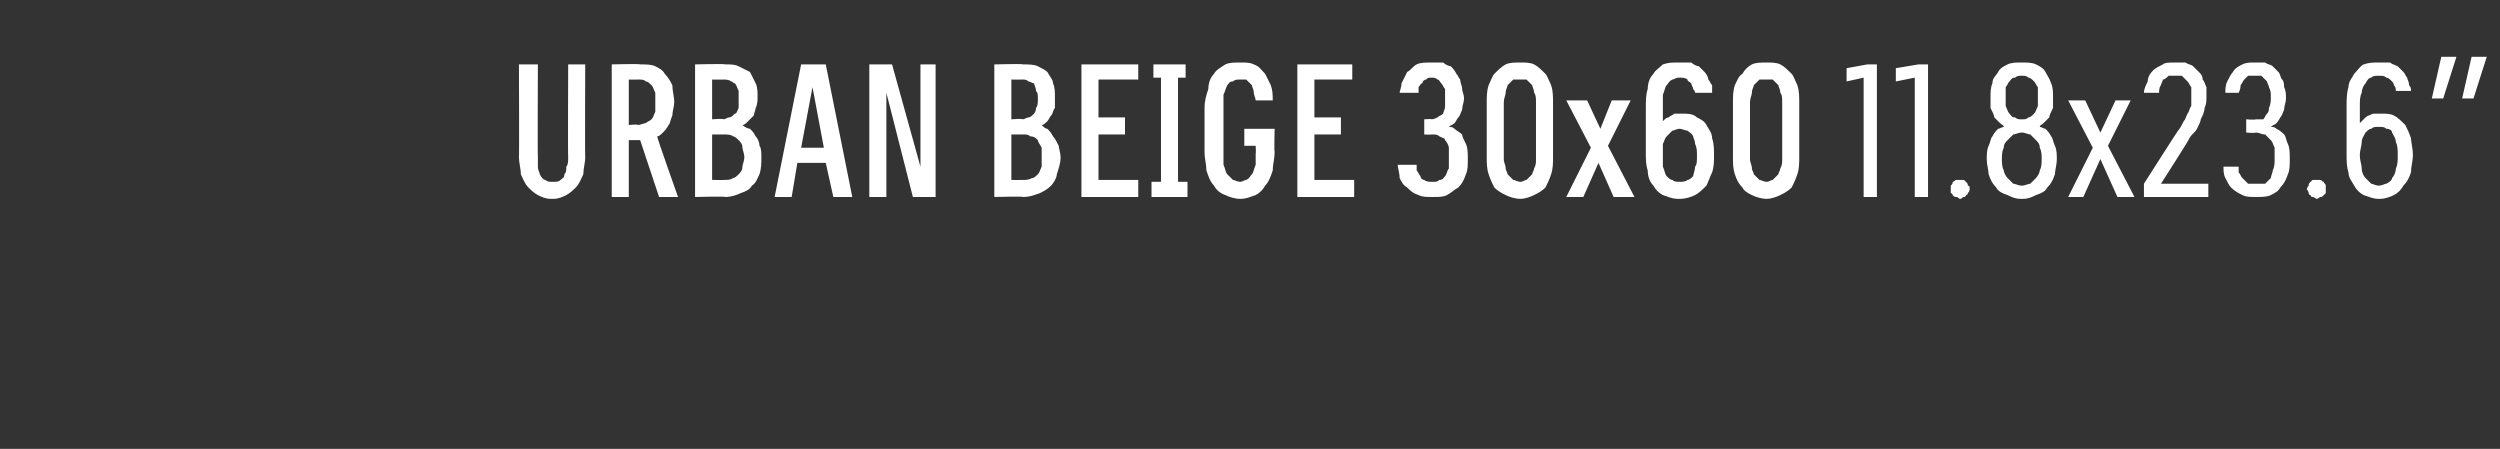 <?xml version="1.0" standalone="no"?>
<!DOCTYPE svg PUBLIC "-//W3C//DTD SVG 1.1//EN" "http://www.w3.org/Graphics/SVG/1.1/DTD/svg11.dtd">
<svg xmlns="http://www.w3.org/2000/svg" version="1.1" width="132px" height="23.7px" viewBox="0 -3 132 23.7" style="top:-3px">
  <rect x="0" y="-3" width="132" height="23.7" fill="#333333" stroke="none"/>
  <desc>Urban BEIGE 30x60 11.8x23.6”</desc>
  <defs/>
  <g id="Polygon573712">
    <path d="M 29.1 7.5 C 29.1 7.5 29.2 7.5 29.2 7.5 C 29.5 7.5 29.7 7.4 29.9 7.3 C 30.1 7.2 30.3 7 30.4 6.9 C 30.6 6.7 30.7 6.4 30.8 6.2 C 30.8 5.9 30.9 5.6 30.9 5.3 C 30.88 5.31 30.9 0.4 30.9 0.4 L 30 0.4 C 30 0.4 29.98 5.32 30 5.3 C 30 5.5 30 5.7 29.9 5.8 C 29.9 6 29.9 6.1 29.8 6.2 C 29.8 6.4 29.7 6.4 29.6 6.5 C 29.5 6.6 29.4 6.6 29.2 6.6 C 29.2 6.6 29.2 6.6 29.2 6.6 C 29 6.6 28.9 6.6 28.8 6.5 C 28.7 6.5 28.6 6.4 28.5 6.2 C 28.5 6.1 28.4 6 28.4 5.8 C 28.4 5.7 28.4 5.5 28.4 5.3 C 28.38 5.32 28.4 0.4 28.4 0.4 L 27.4 0.4 C 27.4 0.4 27.42 5.31 27.4 5.3 C 27.4 5.6 27.5 5.9 27.5 6.2 C 27.6 6.4 27.7 6.7 27.9 6.9 C 28 7 28.2 7.2 28.4 7.3 C 28.6 7.4 28.8 7.5 29.1 7.5 Z M 32.3 7.4 L 33.2 7.4 L 33.2 4.4 L 33.8 4.4 L 34.8 7.4 L 35.8 7.4 C 35.8 7.4 34.67 4.22 34.7 4.2 C 34.8 4.2 34.9 4.1 35 4 C 35.1 3.9 35.2 3.8 35.3 3.6 C 35.4 3.5 35.4 3.3 35.5 3.1 C 35.5 2.9 35.6 2.6 35.6 2.4 C 35.6 2.1 35.5 1.8 35.5 1.5 C 35.4 1.3 35.3 1.1 35.1 0.9 C 35 0.7 34.8 0.6 34.6 0.5 C 34.4 0.4 34.1 0.4 33.8 0.4 C 33.79 0.36 32.3 0.4 32.3 0.4 L 32.3 7.4 Z M 33.2 3.6 L 33.2 1.2 C 33.2 1.2 33.67 1.21 33.7 1.2 C 33.9 1.2 34 1.2 34.1 1.3 C 34.2 1.3 34.3 1.4 34.4 1.5 C 34.5 1.6 34.5 1.7 34.6 1.9 C 34.6 2 34.6 2.2 34.6 2.4 C 34.6 2.6 34.6 2.8 34.6 2.9 C 34.5 3.1 34.5 3.2 34.4 3.3 C 34.3 3.4 34.2 3.4 34.1 3.5 C 34 3.5 33.8 3.6 33.7 3.6 C 33.67 3.55 33.2 3.6 33.2 3.6 Z M 36.7 7.4 C 36.7 7.4 38.3 7.36 38.3 7.4 C 38.6 7.4 38.9 7.3 39.1 7.2 C 39.4 7.1 39.6 7 39.7 6.8 C 39.9 6.7 40 6.4 40.1 6.2 C 40.2 5.9 40.2 5.6 40.2 5.3 C 40.2 5.1 40.2 4.8 40.1 4.7 C 40.1 4.5 40 4.3 39.9 4.2 C 39.8 4 39.7 3.9 39.6 3.8 C 39.5 3.8 39.3 3.7 39.2 3.6 C 39.3 3.6 39.4 3.5 39.5 3.4 C 39.6 3.3 39.7 3.2 39.8 3.1 C 39.8 3 39.9 2.8 39.9 2.7 C 40 2.5 40 2.3 40 2.1 C 40 1.9 40 1.6 39.9 1.4 C 39.8 1.2 39.7 1 39.6 0.8 C 39.4 0.7 39.2 0.6 39 0.5 C 38.8 0.4 38.6 0.4 38.3 0.4 C 38.29 0.36 36.7 0.4 36.7 0.4 L 36.7 7.4 Z M 37.6 6.5 L 37.6 4.1 C 37.6 4.1 38.24 4.1 38.2 4.1 C 38.4 4.1 38.6 4.1 38.7 4.2 C 38.8 4.2 38.9 4.3 39 4.4 C 39.1 4.5 39.2 4.6 39.2 4.8 C 39.2 4.9 39.3 5.1 39.3 5.3 C 39.3 5.5 39.2 5.7 39.2 5.8 C 39.2 6 39.1 6.1 39 6.2 C 38.9 6.3 38.8 6.4 38.7 6.4 C 38.6 6.5 38.4 6.5 38.2 6.5 C 38.24 6.51 37.6 6.5 37.6 6.5 Z M 37.6 3.3 L 37.6 1.2 C 37.6 1.2 38.21 1.21 38.2 1.2 C 38.3 1.2 38.5 1.2 38.6 1.3 C 38.7 1.3 38.7 1.4 38.8 1.4 C 38.9 1.5 38.9 1.6 39 1.8 C 39 1.9 39 2 39 2.2 C 39 2.4 39 2.6 39 2.7 C 38.9 2.9 38.9 3 38.8 3 C 38.7 3.1 38.6 3.2 38.5 3.2 C 38.4 3.2 38.3 3.3 38.2 3.3 C 38.21 3.25 37.6 3.3 37.6 3.3 Z M 43.6 5.6 L 44 7.4 L 45 7.4 L 43.6 0.4 L 42.3 0.4 L 40.9 7.4 L 41.8 7.4 L 42.1 5.6 L 43.6 5.6 Z M 43.5 4.8 L 42.3 4.8 L 42.9 1.6 L 43.5 4.8 Z M 45.9 7.4 L 46.8 7.4 L 46.8 1.9 L 48.2 7.4 L 49.4 7.4 L 49.4 0.4 L 48.6 0.4 L 48.6 5.8 L 47.1 0.4 L 45.9 0.4 L 45.9 7.4 Z M 52.5 7.4 C 52.5 7.4 54.05 7.36 54 7.4 C 54.4 7.4 54.6 7.3 54.9 7.2 C 55.1 7.1 55.3 7 55.5 6.8 C 55.6 6.7 55.8 6.4 55.8 6.2 C 55.9 5.9 56 5.6 56 5.3 C 56 5.1 55.9 4.8 55.9 4.7 C 55.8 4.5 55.7 4.3 55.6 4.2 C 55.5 4 55.4 3.9 55.3 3.8 C 55.2 3.8 55.1 3.7 55 3.6 C 55.1 3.6 55.2 3.5 55.3 3.4 C 55.4 3.3 55.4 3.2 55.5 3.1 C 55.6 3 55.6 2.8 55.7 2.7 C 55.7 2.5 55.7 2.3 55.7 2.1 C 55.7 1.9 55.7 1.6 55.6 1.4 C 55.6 1.2 55.4 1 55.3 0.8 C 55.2 0.7 55 0.6 54.8 0.5 C 54.6 0.4 54.3 0.4 54 0.4 C 54.05 0.36 52.5 0.4 52.5 0.4 L 52.5 7.4 Z M 53.4 6.5 L 53.4 4.1 C 53.4 4.1 53.99 4.1 54 4.1 C 54.2 4.1 54.3 4.1 54.4 4.2 C 54.6 4.2 54.7 4.3 54.8 4.4 C 54.8 4.5 54.9 4.6 55 4.8 C 55 4.9 55 5.1 55 5.3 C 55 5.5 55 5.7 55 5.8 C 54.9 6 54.9 6.1 54.8 6.2 C 54.7 6.3 54.6 6.4 54.5 6.4 C 54.3 6.5 54.2 6.5 54 6.5 C 53.99 6.51 53.4 6.5 53.4 6.5 Z M 53.4 3.3 L 53.4 1.2 C 53.4 1.2 53.97 1.21 54 1.2 C 54.1 1.2 54.2 1.2 54.3 1.3 C 54.4 1.3 54.5 1.4 54.6 1.4 C 54.6 1.5 54.7 1.6 54.7 1.8 C 54.8 1.9 54.8 2 54.8 2.2 C 54.8 2.4 54.8 2.6 54.7 2.7 C 54.7 2.9 54.6 3 54.6 3 C 54.5 3.1 54.4 3.2 54.3 3.2 C 54.2 3.2 54.1 3.3 54 3.3 C 53.97 3.25 53.4 3.3 53.4 3.3 Z M 57.1 7.4 L 60.1 7.4 L 60.1 6.5 L 58 6.5 L 58 4.1 L 59.4 4.1 L 59.4 3.2 L 58 3.2 L 58 1.2 L 60.1 1.2 L 60.1 0.4 L 57.1 0.4 L 57.1 7.4 Z M 60.8 7.4 L 62.7 7.4 L 62.7 6.6 L 62.2 6.6 L 62.2 1.1 L 62.6 1.1 L 62.6 0.4 L 60.9 0.4 L 60.9 1.1 L 61.3 1.1 L 61.3 6.6 L 60.8 6.6 L 60.8 7.4 Z M 65.5 7.5 C 65.8 7.5 66 7.4 66.3 7.3 C 66.5 7.2 66.7 7 66.8 6.8 C 67 6.6 67.1 6.3 67.2 6 C 67.2 5.7 67.3 5.4 67.3 5 C 67.27 5.01 67.3 3.8 67.3 3.8 L 65.7 3.8 L 65.7 4.7 L 66.3 4.7 C 66.3 4.7 66.32 5.12 66.3 5.1 C 66.3 5.4 66.3 5.6 66.3 5.7 C 66.2 5.9 66.2 6.1 66.1 6.2 C 66 6.3 66 6.4 65.8 6.5 C 65.7 6.5 65.6 6.6 65.5 6.6 C 65.3 6.6 65.2 6.5 65.1 6.5 C 65 6.4 64.9 6.3 64.8 6.2 C 64.7 6.1 64.7 5.9 64.6 5.7 C 64.6 5.5 64.6 5.3 64.6 5 C 64.6 5 64.6 2.7 64.6 2.7 C 64.6 2.4 64.6 2.2 64.6 2 C 64.7 1.8 64.7 1.7 64.8 1.5 C 64.9 1.4 64.9 1.3 65.1 1.3 C 65.2 1.2 65.3 1.2 65.5 1.2 C 65.6 1.2 65.7 1.2 65.8 1.2 C 65.9 1.3 66 1.4 66.1 1.5 C 66.1 1.6 66.2 1.7 66.2 1.9 C 66.2 2 66.3 2.2 66.3 2.3 C 66.3 2.3 67.2 2.3 67.2 2.3 C 67.2 2 67.2 1.8 67.1 1.5 C 67 1.3 66.9 1.1 66.8 0.9 C 66.6 0.7 66.5 0.5 66.2 0.4 C 66 0.3 65.8 0.3 65.5 0.3 C 65.2 0.3 64.9 0.3 64.7 0.4 C 64.4 0.6 64.2 0.7 64.1 0.9 C 63.9 1.1 63.8 1.4 63.8 1.7 C 63.7 2 63.6 2.3 63.6 2.7 C 63.6 2.7 63.6 5 63.6 5 C 63.6 5.4 63.7 5.7 63.7 6 C 63.8 6.3 63.9 6.6 64.1 6.8 C 64.2 7 64.4 7.2 64.7 7.3 C 64.9 7.4 65.2 7.5 65.5 7.5 Z M 68.5 7.4 L 71.5 7.4 L 71.5 6.5 L 69.4 6.5 L 69.4 4.1 L 70.8 4.1 L 70.8 3.2 L 69.4 3.2 L 69.4 1.2 L 71.4 1.2 L 71.4 0.4 L 68.5 0.4 L 68.5 7.4 Z M 75.6 7.4 C 75.6 7.4 75.7 7.4 75.7 7.4 C 76 7.4 76.2 7.4 76.4 7.3 C 76.6 7.2 76.8 7 77 6.9 C 77.2 6.7 77.3 6.5 77.4 6.2 C 77.5 6 77.5 5.7 77.5 5.4 C 77.5 5.1 77.5 4.8 77.4 4.6 C 77.3 4.4 77.2 4.2 77.2 4.1 C 77.1 4 76.9 3.9 76.8 3.8 C 76.7 3.7 76.6 3.7 76.5 3.7 C 76.6 3.6 76.7 3.6 76.8 3.5 C 76.9 3.4 76.9 3.3 77 3.2 C 77.1 3.1 77.1 3 77.2 2.8 C 77.2 2.6 77.3 2.4 77.3 2.2 C 77.3 2 77.2 1.8 77.2 1.7 C 77.2 1.5 77.1 1.4 77.1 1.2 C 77 1.1 77 1 76.9 0.9 C 76.8 0.7 76.7 0.6 76.6 0.5 C 76.5 0.5 76.3 0.4 76.2 0.3 C 76 0.3 75.8 0.3 75.7 0.3 C 75.7 0.3 75.6 0.3 75.6 0.3 C 75.3 0.3 75 0.3 74.8 0.4 C 74.6 0.5 74.5 0.7 74.3 0.8 C 74.2 1 74.1 1.2 74 1.4 C 74 1.6 73.9 1.8 73.9 1.9 C 73.9 1.9 74.9 1.9 74.9 1.9 C 74.9 1.8 74.9 1.7 74.9 1.6 C 75 1.5 75 1.4 75.1 1.4 C 75.1 1.3 75.2 1.2 75.3 1.2 C 75.4 1.1 75.4 1.1 75.6 1.1 C 75.6 1.1 75.6 1.1 75.6 1.1 C 75.7 1.1 75.8 1.1 75.9 1.2 C 76 1.2 76 1.3 76.1 1.4 C 76.2 1.5 76.2 1.6 76.3 1.7 C 76.3 1.8 76.3 2 76.3 2.2 C 76.3 2.4 76.3 2.5 76.3 2.6 C 76.3 2.8 76.2 2.9 76.2 3 C 76.1 3.1 76 3.1 75.9 3.2 C 75.9 3.2 75.7 3.3 75.6 3.3 C 75.6 3.27 75.2 3.3 75.2 3.3 L 75.2 4.1 C 75.2 4.1 75.56 4.12 75.6 4.1 C 75.8 4.1 75.9 4.1 76 4.2 C 76.2 4.3 76.3 4.3 76.3 4.4 C 76.4 4.5 76.5 4.7 76.5 4.8 C 76.5 5 76.5 5.1 76.5 5.3 C 76.5 5.5 76.5 5.7 76.5 5.9 C 76.4 6 76.4 6.2 76.3 6.3 C 76.2 6.4 76.2 6.5 76 6.5 C 75.9 6.6 75.8 6.6 75.7 6.6 C 75.7 6.6 75.6 6.6 75.6 6.6 C 75.5 6.6 75.3 6.6 75.2 6.5 C 75.1 6.5 75 6.4 75 6.3 C 74.9 6.2 74.9 6.1 74.8 6 C 74.8 5.9 74.8 5.8 74.8 5.7 C 74.8 5.7 73.8 5.7 73.8 5.7 C 73.8 5.9 73.9 6.1 73.9 6.4 C 74 6.6 74.1 6.8 74.3 6.9 C 74.5 7.1 74.6 7.2 74.9 7.3 C 75.1 7.4 75.3 7.4 75.6 7.4 Z M 80.3 7.5 C 80.5 7.5 80.8 7.4 81 7.3 C 81.2 7.2 81.4 7.1 81.6 6.9 C 81.7 6.7 81.8 6.5 81.9 6.2 C 82 5.9 82 5.6 82 5.3 C 82 5.3 82 2.4 82 2.4 C 82 2.1 82 1.8 81.9 1.5 C 81.8 1.3 81.7 1 81.6 0.9 C 81.4 0.7 81.2 0.5 81 0.4 C 80.8 0.3 80.5 0.3 80.3 0.3 C 80 0.3 79.7 0.3 79.5 0.4 C 79.3 0.5 79.1 0.7 78.9 0.9 C 78.8 1 78.7 1.3 78.6 1.5 C 78.5 1.8 78.5 2.1 78.5 2.4 C 78.5 2.4 78.5 5.3 78.5 5.3 C 78.5 5.6 78.5 5.9 78.6 6.2 C 78.7 6.5 78.8 6.7 78.9 6.9 C 79.1 7.1 79.3 7.2 79.5 7.3 C 79.7 7.4 80 7.5 80.3 7.5 Z M 80.3 6.6 C 80.1 6.6 80 6.5 79.9 6.5 C 79.8 6.4 79.7 6.3 79.6 6.2 C 79.6 6.1 79.5 6 79.5 5.9 C 79.5 5.7 79.4 5.6 79.4 5.4 C 79.4 5.4 79.4 2.4 79.4 2.4 C 79.4 2.2 79.5 2 79.5 1.9 C 79.5 1.7 79.6 1.6 79.6 1.5 C 79.7 1.4 79.8 1.3 79.9 1.2 C 80 1.2 80.1 1.2 80.3 1.2 C 80.4 1.2 80.5 1.2 80.6 1.2 C 80.7 1.3 80.8 1.4 80.9 1.5 C 80.9 1.6 81 1.7 81 1.9 C 81.1 2 81.1 2.2 81.1 2.4 C 81.1 2.4 81.1 5.4 81.1 5.4 C 81.1 5.6 81.1 5.7 81 5.9 C 81 6 80.9 6.1 80.9 6.2 C 80.8 6.3 80.7 6.4 80.6 6.5 C 80.5 6.5 80.4 6.6 80.3 6.6 Z M 82.7 7.4 L 83.6 7.4 L 84.4 5.6 L 85.2 7.4 L 86.3 7.4 L 84.9 4.7 L 86.1 2.3 L 85.1 2.3 L 84.5 3.8 L 83.8 2.3 L 82.7 2.3 L 84 4.8 L 82.7 7.4 Z M 88.6 7.5 C 88.6 7.5 88.7 7.5 88.7 7.5 C 89 7.5 89.3 7.4 89.5 7.3 C 89.7 7.2 89.9 7 90.1 6.8 C 90.2 6.6 90.3 6.3 90.4 6.1 C 90.5 5.8 90.5 5.5 90.5 5.2 C 90.5 4.9 90.5 4.6 90.4 4.3 C 90.4 4 90.2 3.8 90.1 3.6 C 90 3.4 89.8 3.3 89.6 3.2 C 89.4 3 89.1 3 88.8 3 C 88.8 3 88.8 3 88.8 3 C 88.6 3 88.5 3 88.4 3 C 88.3 3.1 88.2 3.1 88.1 3.2 C 88 3.2 87.9 3.3 87.9 3.3 C 87.8 3.4 87.8 3.4 87.8 3.4 C 87.8 3.4 87.8 2.6 87.8 2.6 C 87.8 2.3 87.8 2.1 87.8 2 C 87.9 1.8 87.9 1.6 88 1.5 C 88.1 1.4 88.1 1.3 88.3 1.2 C 88.4 1.2 88.5 1.1 88.6 1.1 C 88.6 1.1 88.7 1.1 88.7 1.1 C 88.8 1.1 89 1.1 89.1 1.2 C 89.1 1.3 89.2 1.3 89.3 1.4 C 89.3 1.5 89.4 1.6 89.4 1.7 C 89.4 1.7 89.5 1.8 89.5 1.9 C 89.5 1.9 90.4 1.9 90.4 1.9 C 90.4 1.8 90.4 1.7 90.4 1.5 C 90.3 1.4 90.3 1.3 90.2 1.2 C 90.2 1.1 90.1 0.9 90 0.8 C 89.9 0.7 89.8 0.6 89.7 0.5 C 89.6 0.5 89.4 0.4 89.3 0.3 C 89.1 0.3 88.9 0.3 88.7 0.3 C 88.7 0.3 88.6 0.3 88.6 0.3 C 88.3 0.3 88.1 0.3 87.8 0.4 C 87.6 0.6 87.4 0.7 87.3 0.9 C 87.1 1.1 87 1.4 87 1.7 C 86.9 2 86.9 2.3 86.9 2.7 C 86.9 2.7 86.9 5.1 86.9 5.1 C 86.9 5.4 86.9 5.7 87 6 C 87 6.3 87.1 6.6 87.3 6.8 C 87.4 7 87.6 7.2 87.8 7.3 C 88.1 7.4 88.3 7.5 88.6 7.5 Z M 88.7 6.6 C 88.7 6.6 88.7 6.6 88.7 6.6 C 88.5 6.6 88.4 6.6 88.3 6.5 C 88.2 6.5 88.1 6.4 88 6.3 C 87.9 6.2 87.9 6 87.8 5.8 C 87.8 5.7 87.8 5.5 87.8 5.2 C 87.8 5 87.8 4.8 87.8 4.6 C 87.9 4.4 87.9 4.3 88 4.2 C 88.1 4.1 88.2 4 88.3 3.9 C 88.4 3.9 88.5 3.8 88.7 3.8 C 88.7 3.8 88.7 3.8 88.7 3.8 C 88.8 3.8 89 3.9 89.1 3.9 C 89.2 4 89.3 4 89.4 4.2 C 89.4 4.3 89.5 4.4 89.5 4.6 C 89.6 4.8 89.6 5 89.6 5.2 C 89.6 5.5 89.6 5.7 89.5 5.8 C 89.5 6 89.4 6.2 89.4 6.3 C 89.3 6.4 89.2 6.5 89.1 6.5 C 89 6.6 88.8 6.6 88.7 6.6 Z M 93.3 7.5 C 93.5 7.5 93.8 7.4 94 7.3 C 94.2 7.2 94.4 7.1 94.6 6.9 C 94.7 6.7 94.8 6.5 94.9 6.2 C 95 5.9 95 5.6 95 5.3 C 95 5.3 95 2.4 95 2.4 C 95 2.1 95 1.8 94.9 1.5 C 94.8 1.3 94.7 1 94.6 0.9 C 94.4 0.7 94.2 0.5 94 0.4 C 93.8 0.3 93.5 0.3 93.3 0.3 C 93 0.3 92.7 0.3 92.5 0.4 C 92.3 0.5 92.1 0.7 92 0.9 C 91.8 1 91.7 1.3 91.6 1.5 C 91.5 1.8 91.5 2.1 91.5 2.4 C 91.5 2.4 91.5 5.3 91.5 5.3 C 91.5 5.6 91.5 5.9 91.6 6.2 C 91.7 6.5 91.8 6.7 92 6.9 C 92.1 7.1 92.3 7.2 92.5 7.3 C 92.7 7.4 93 7.5 93.3 7.5 Z M 93.3 6.6 C 93.1 6.6 93 6.5 92.9 6.5 C 92.8 6.4 92.7 6.3 92.6 6.2 C 92.6 6.1 92.5 6 92.5 5.9 C 92.5 5.7 92.4 5.6 92.4 5.4 C 92.4 5.4 92.4 2.4 92.4 2.4 C 92.4 2.2 92.5 2 92.5 1.9 C 92.5 1.7 92.6 1.6 92.6 1.5 C 92.7 1.4 92.8 1.3 92.9 1.2 C 93 1.2 93.1 1.2 93.3 1.2 C 93.4 1.2 93.5 1.2 93.6 1.2 C 93.7 1.3 93.8 1.4 93.9 1.5 C 93.9 1.6 94 1.7 94 1.9 C 94.1 2 94.1 2.2 94.1 2.4 C 94.1 2.4 94.1 5.4 94.1 5.4 C 94.1 5.6 94.1 5.7 94 5.9 C 94 6 93.9 6.1 93.9 6.2 C 93.8 6.3 93.7 6.4 93.6 6.5 C 93.5 6.5 93.4 6.6 93.3 6.6 Z M 98.4 7.4 L 99.1 7.4 L 99.1 0.4 L 98.6 0.4 L 97.5 0.6 L 97.5 1.3 L 98.4 1.1 L 98.4 7.4 Z M 101.1 7.4 L 101.8 7.4 L 101.8 0.4 L 101.3 0.4 L 100.1 0.6 L 100.1 1.3 L 101.1 1.1 L 101.1 7.4 Z M 103.5 7.5 C 103.6 7.5 103.6 7.4 103.7 7.4 C 103.7 7.4 103.8 7.4 103.8 7.3 C 103.9 7.3 103.9 7.2 103.9 7.2 C 104 7.1 104 7 104 7 C 104 6.9 104 6.8 103.9 6.8 C 103.9 6.7 103.9 6.7 103.8 6.6 C 103.8 6.6 103.7 6.5 103.7 6.5 C 103.6 6.5 103.6 6.5 103.5 6.5 C 103.4 6.5 103.4 6.5 103.3 6.5 C 103.2 6.5 103.2 6.6 103.1 6.6 C 103.1 6.7 103.1 6.7 103 6.8 C 103 6.8 103 6.9 103 7 C 103 7 103 7.1 103 7.2 C 103.1 7.2 103.1 7.3 103.1 7.3 C 103.2 7.4 103.2 7.4 103.3 7.4 C 103.4 7.4 103.4 7.5 103.5 7.5 Z M 106.7 7.5 C 106.7 7.5 106.8 7.5 106.8 7.5 C 107.1 7.5 107.3 7.4 107.5 7.3 C 107.8 7.2 108 7.1 108.1 6.9 C 108.3 6.7 108.4 6.5 108.5 6.2 C 108.5 6 108.6 5.7 108.6 5.4 C 108.6 5.2 108.6 4.9 108.5 4.7 C 108.4 4.5 108.4 4.3 108.3 4.2 C 108.2 4 108.1 3.9 108 3.8 C 107.9 3.8 107.8 3.7 107.7 3.7 C 107.7 3.6 107.8 3.6 107.9 3.5 C 108 3.4 108.1 3.3 108.2 3.2 C 108.2 3.1 108.3 2.9 108.4 2.7 C 108.4 2.6 108.4 2.4 108.4 2.1 C 108.4 1.9 108.4 1.6 108.3 1.4 C 108.2 1.1 108.1 1 108 0.8 C 107.9 0.6 107.7 0.5 107.5 0.4 C 107.3 0.3 107 0.3 106.8 0.3 C 106.8 0.3 106.7 0.3 106.7 0.3 C 106.5 0.3 106.2 0.3 106 0.4 C 105.8 0.5 105.6 0.6 105.5 0.8 C 105.4 1 105.2 1.1 105.2 1.4 C 105.1 1.6 105.1 1.9 105.1 2.1 C 105.1 2.4 105.1 2.6 105.1 2.7 C 105.2 2.9 105.3 3.1 105.3 3.2 C 105.4 3.3 105.5 3.4 105.6 3.5 C 105.7 3.6 105.8 3.6 105.8 3.7 C 105.7 3.7 105.6 3.8 105.5 3.8 C 105.4 3.9 105.3 4 105.2 4.2 C 105.1 4.3 105.1 4.5 105 4.7 C 104.9 4.9 104.9 5.2 104.9 5.4 C 104.9 5.7 105 6 105 6.2 C 105.1 6.5 105.2 6.7 105.4 6.9 C 105.5 7.1 105.7 7.2 106 7.3 C 106.2 7.4 106.4 7.5 106.7 7.5 Z M 106.8 6.8 C 106.8 6.8 106.7 6.8 106.7 6.8 C 106.6 6.8 106.4 6.7 106.3 6.7 C 106.2 6.6 106.1 6.5 106 6.4 C 105.9 6.3 105.8 6.1 105.8 6 C 105.7 5.8 105.7 5.6 105.7 5.4 C 105.7 5.2 105.7 5 105.8 4.8 C 105.8 4.6 105.9 4.5 106 4.4 C 106.1 4.3 106.2 4.2 106.3 4.1 C 106.4 4.1 106.6 4 106.7 4 C 106.7 4 106.8 4 106.8 4 C 106.9 4 107.1 4.1 107.2 4.1 C 107.3 4.2 107.4 4.3 107.5 4.4 C 107.6 4.5 107.7 4.6 107.7 4.8 C 107.8 5 107.8 5.2 107.8 5.4 C 107.8 5.6 107.8 5.8 107.7 6 C 107.7 6.1 107.6 6.3 107.5 6.4 C 107.4 6.5 107.3 6.6 107.2 6.7 C 107.1 6.7 106.9 6.8 106.8 6.8 Z M 106.8 3.3 C 106.8 3.3 106.7 3.3 106.7 3.3 C 106.6 3.3 106.5 3.3 106.4 3.2 C 106.2 3.2 106.2 3.1 106.1 3 C 106 2.9 106 2.8 105.9 2.6 C 105.9 2.5 105.9 2.3 105.9 2.1 C 105.9 2 105.9 1.8 105.9 1.6 C 106 1.5 106 1.4 106.1 1.3 C 106.2 1.2 106.2 1.1 106.4 1.1 C 106.5 1 106.6 1 106.7 1 C 106.7 1 106.8 1 106.8 1 C 106.9 1 107 1 107.1 1.1 C 107.2 1.1 107.3 1.2 107.4 1.3 C 107.5 1.4 107.5 1.5 107.6 1.6 C 107.6 1.8 107.6 2 107.6 2.1 C 107.6 2.3 107.6 2.5 107.6 2.6 C 107.5 2.8 107.5 2.9 107.4 3 C 107.3 3.1 107.2 3.2 107.1 3.2 C 107 3.3 106.9 3.3 106.8 3.3 Z M 109.2 7.4 L 110 7.4 L 110.9 5.4 L 111.8 7.4 L 112.7 7.4 L 111.3 4.7 L 112.5 2.3 L 111.7 2.3 L 110.9 4 L 110.1 2.3 L 109.2 2.3 L 110.5 4.8 L 109.2 7.4 Z M 113.2 7.4 L 116.6 7.4 L 116.6 6.7 L 114.1 6.7 C 114.1 6.7 115.63 4.32 115.6 4.3 C 115.7 4.1 115.9 4 116 3.8 C 116.1 3.6 116.2 3.4 116.2 3.3 C 116.3 3.1 116.4 2.9 116.4 2.7 C 116.5 2.5 116.5 2.3 116.5 2.1 C 116.5 2 116.5 1.8 116.5 1.6 C 116.4 1.4 116.4 1.3 116.3 1.2 C 116.3 1 116.2 0.9 116.1 0.8 C 116 0.7 115.9 0.6 115.8 0.5 C 115.7 0.4 115.5 0.4 115.4 0.3 C 115.2 0.3 115.1 0.3 114.9 0.3 C 114.9 0.3 114.8 0.3 114.8 0.3 C 114.6 0.3 114.3 0.3 114.2 0.4 C 114 0.5 113.8 0.6 113.7 0.7 C 113.5 0.9 113.4 1.1 113.4 1.3 C 113.3 1.5 113.2 1.7 113.2 1.9 C 113.2 1.9 114 1.9 114 1.9 C 114 1.8 114 1.6 114.1 1.5 C 114.1 1.4 114.2 1.3 114.2 1.2 C 114.3 1.2 114.4 1.1 114.5 1 C 114.6 1 114.7 1 114.8 1 C 114.8 1 114.9 1 114.9 1 C 115 1 115.1 1 115.2 1 C 115.3 1.1 115.4 1.2 115.5 1.3 C 115.6 1.4 115.6 1.5 115.7 1.6 C 115.7 1.8 115.7 2 115.7 2.2 C 115.7 2.3 115.7 2.5 115.7 2.6 C 115.6 2.7 115.6 2.9 115.5 3 C 115.4 3.2 115.4 3.3 115.3 3.4 C 115.2 3.6 115.1 3.8 115 3.9 C 114.98 3.91 113.2 6.7 113.2 6.7 L 113.2 7.4 Z M 119.1 7.4 C 119.1 7.4 119.2 7.4 119.2 7.4 C 119.4 7.4 119.7 7.4 119.9 7.3 C 120.1 7.2 120.3 7.1 120.4 6.9 C 120.6 6.7 120.7 6.5 120.8 6.2 C 120.9 6 120.9 5.7 120.9 5.4 C 120.9 5.1 120.9 4.8 120.8 4.6 C 120.7 4.4 120.7 4.2 120.6 4.1 C 120.5 4 120.4 3.9 120.2 3.8 C 120.1 3.7 120 3.7 119.9 3.7 C 120 3.6 120.1 3.6 120.2 3.5 C 120.2 3.5 120.3 3.4 120.4 3.2 C 120.5 3.1 120.5 3 120.6 2.8 C 120.6 2.6 120.7 2.4 120.7 2.2 C 120.7 2 120.7 1.8 120.6 1.6 C 120.6 1.5 120.6 1.3 120.5 1.2 C 120.4 1.1 120.4 0.9 120.3 0.8 C 120.2 0.7 120.1 0.6 120 0.5 C 119.9 0.4 119.7 0.4 119.6 0.3 C 119.5 0.3 119.3 0.3 119.1 0.3 C 119.1 0.3 119 0.3 119 0.3 C 118.8 0.3 118.6 0.3 118.4 0.4 C 118.2 0.5 118 0.6 117.9 0.8 C 117.8 0.9 117.7 1.1 117.6 1.3 C 117.5 1.5 117.5 1.7 117.5 1.9 C 117.5 1.9 118.2 1.9 118.2 1.9 C 118.3 1.7 118.3 1.6 118.3 1.5 C 118.4 1.4 118.4 1.3 118.5 1.2 C 118.5 1.2 118.6 1.1 118.7 1 C 118.8 1 118.9 1 119 1 C 119 1 119.1 1 119.1 1 C 119.2 1 119.3 1 119.4 1 C 119.5 1.1 119.6 1.2 119.7 1.3 C 119.7 1.4 119.8 1.5 119.8 1.6 C 119.9 1.8 119.9 1.9 119.9 2.1 C 119.9 2.3 119.9 2.5 119.8 2.7 C 119.8 2.8 119.8 2.9 119.7 3 C 119.6 3.1 119.6 3.2 119.5 3.3 C 119.4 3.3 119.2 3.3 119.1 3.3 C 119.09 3.34 118.6 3.3 118.6 3.3 L 118.6 4 C 118.6 4 119.07 4.04 119.1 4 C 119.3 4 119.4 4.1 119.6 4.1 C 119.7 4.2 119.8 4.3 119.9 4.4 C 120 4.5 120 4.6 120.1 4.8 C 120.1 5 120.1 5.2 120.1 5.4 C 120.1 5.6 120.1 5.8 120 6 C 120 6.1 119.9 6.3 119.9 6.4 C 119.8 6.5 119.7 6.6 119.6 6.7 C 119.4 6.7 119.3 6.7 119.2 6.7 C 119.2 6.7 119.1 6.7 119.1 6.7 C 119 6.7 118.8 6.7 118.7 6.7 C 118.6 6.6 118.5 6.5 118.4 6.4 C 118.3 6.3 118.3 6.2 118.2 6.1 C 118.2 6 118.2 5.9 118.2 5.8 C 118.2 5.8 117.4 5.8 117.4 5.8 C 117.4 6 117.4 6.2 117.5 6.4 C 117.6 6.6 117.7 6.8 117.8 6.9 C 118 7.1 118.2 7.2 118.4 7.3 C 118.6 7.4 118.8 7.4 119.1 7.4 Z M 122.3 7.5 C 122.4 7.5 122.5 7.4 122.5 7.4 C 122.6 7.4 122.6 7.4 122.7 7.3 C 122.7 7.3 122.8 7.2 122.8 7.2 C 122.8 7.1 122.8 7 122.8 7 C 122.8 6.9 122.8 6.8 122.8 6.8 C 122.8 6.7 122.7 6.7 122.7 6.6 C 122.6 6.6 122.6 6.5 122.5 6.5 C 122.5 6.5 122.4 6.5 122.3 6.5 C 122.3 6.5 122.2 6.5 122.1 6.5 C 122.1 6.5 122 6.6 122 6.6 C 121.9 6.7 121.9 6.7 121.9 6.8 C 121.9 6.8 121.8 6.9 121.8 7 C 121.8 7 121.9 7.1 121.9 7.2 C 121.9 7.2 121.9 7.3 122 7.3 C 122 7.4 122.1 7.4 122.1 7.4 C 122.2 7.4 122.3 7.5 122.3 7.5 Z M 125.6 7.5 C 125.6 7.5 125.7 7.5 125.7 7.5 C 125.9 7.5 126.2 7.4 126.4 7.3 C 126.6 7.2 126.8 7 126.9 6.8 C 127.1 6.6 127.2 6.4 127.3 6.1 C 127.3 5.8 127.4 5.5 127.4 5.2 C 127.4 4.8 127.3 4.5 127.3 4.3 C 127.2 4 127.1 3.8 127 3.6 C 126.8 3.4 126.6 3.2 126.4 3.1 C 126.2 3 126 3 125.7 3 C 125.7 3 125.7 3 125.7 3 C 125.5 3 125.4 3 125.3 3 C 125.1 3.1 125 3.1 124.9 3.2 C 124.9 3.2 124.8 3.3 124.7 3.4 C 124.7 3.4 124.6 3.5 124.6 3.5 C 124.6 3.5 124.6 2.6 124.6 2.6 C 124.6 2.3 124.6 2.1 124.7 1.9 C 124.7 1.7 124.8 1.5 124.9 1.4 C 125 1.2 125.1 1.1 125.2 1.1 C 125.3 1 125.4 1 125.6 1 C 125.6 1 125.6 1 125.6 1 C 125.8 1 125.9 1 126 1.1 C 126.1 1.1 126.2 1.2 126.3 1.3 C 126.3 1.3 126.4 1.4 126.4 1.5 C 126.5 1.6 126.5 1.7 126.5 1.8 C 126.5 1.8 127.3 1.8 127.3 1.8 C 127.3 1.7 127.3 1.6 127.2 1.5 C 127.2 1.3 127.1 1.2 127.1 1.1 C 127 1 127 0.9 126.9 0.8 C 126.8 0.7 126.7 0.6 126.6 0.5 C 126.4 0.4 126.3 0.4 126.2 0.3 C 126 0.3 125.8 0.3 125.7 0.3 C 125.7 0.3 125.6 0.3 125.6 0.3 C 125.3 0.3 125.1 0.3 124.8 0.4 C 124.6 0.5 124.5 0.7 124.3 0.9 C 124.2 1.1 124 1.3 124 1.6 C 123.9 1.9 123.9 2.3 123.9 2.6 C 123.9 2.6 123.9 5.1 123.9 5.1 C 123.9 5.5 123.9 5.8 124 6.1 C 124 6.4 124.2 6.6 124.3 6.8 C 124.4 7 124.6 7.2 124.8 7.3 C 125.1 7.4 125.3 7.5 125.6 7.5 Z M 125.6 6.8 C 125.6 6.8 125.6 6.8 125.6 6.8 C 125.4 6.8 125.3 6.7 125.2 6.7 C 125.1 6.6 125 6.5 124.9 6.4 C 124.8 6.3 124.7 6.1 124.7 5.9 C 124.7 5.7 124.6 5.5 124.6 5.2 C 124.6 4.9 124.7 4.7 124.7 4.5 C 124.7 4.3 124.8 4.2 124.9 4 C 125 3.9 125.1 3.8 125.2 3.8 C 125.3 3.7 125.4 3.7 125.6 3.7 C 125.6 3.7 125.6 3.7 125.6 3.7 C 125.8 3.7 125.9 3.7 126 3.8 C 126.2 3.8 126.3 3.9 126.3 4 C 126.4 4.2 126.5 4.3 126.5 4.5 C 126.6 4.7 126.6 4.9 126.6 5.2 C 126.6 5.5 126.6 5.7 126.5 5.9 C 126.5 6.1 126.4 6.3 126.3 6.4 C 126.3 6.5 126.2 6.6 126 6.7 C 125.9 6.7 125.8 6.8 125.6 6.8 Z M 130 2.2 L 130.6 2.2 L 131.3 0 L 130.5 0 L 130 2.2 Z M 128.4 2.2 L 129 2.2 L 129.7 0 L 128.9 0 L 128.4 2.2 Z " stroke="none" fill="#fff"/>
  </g>
</svg>